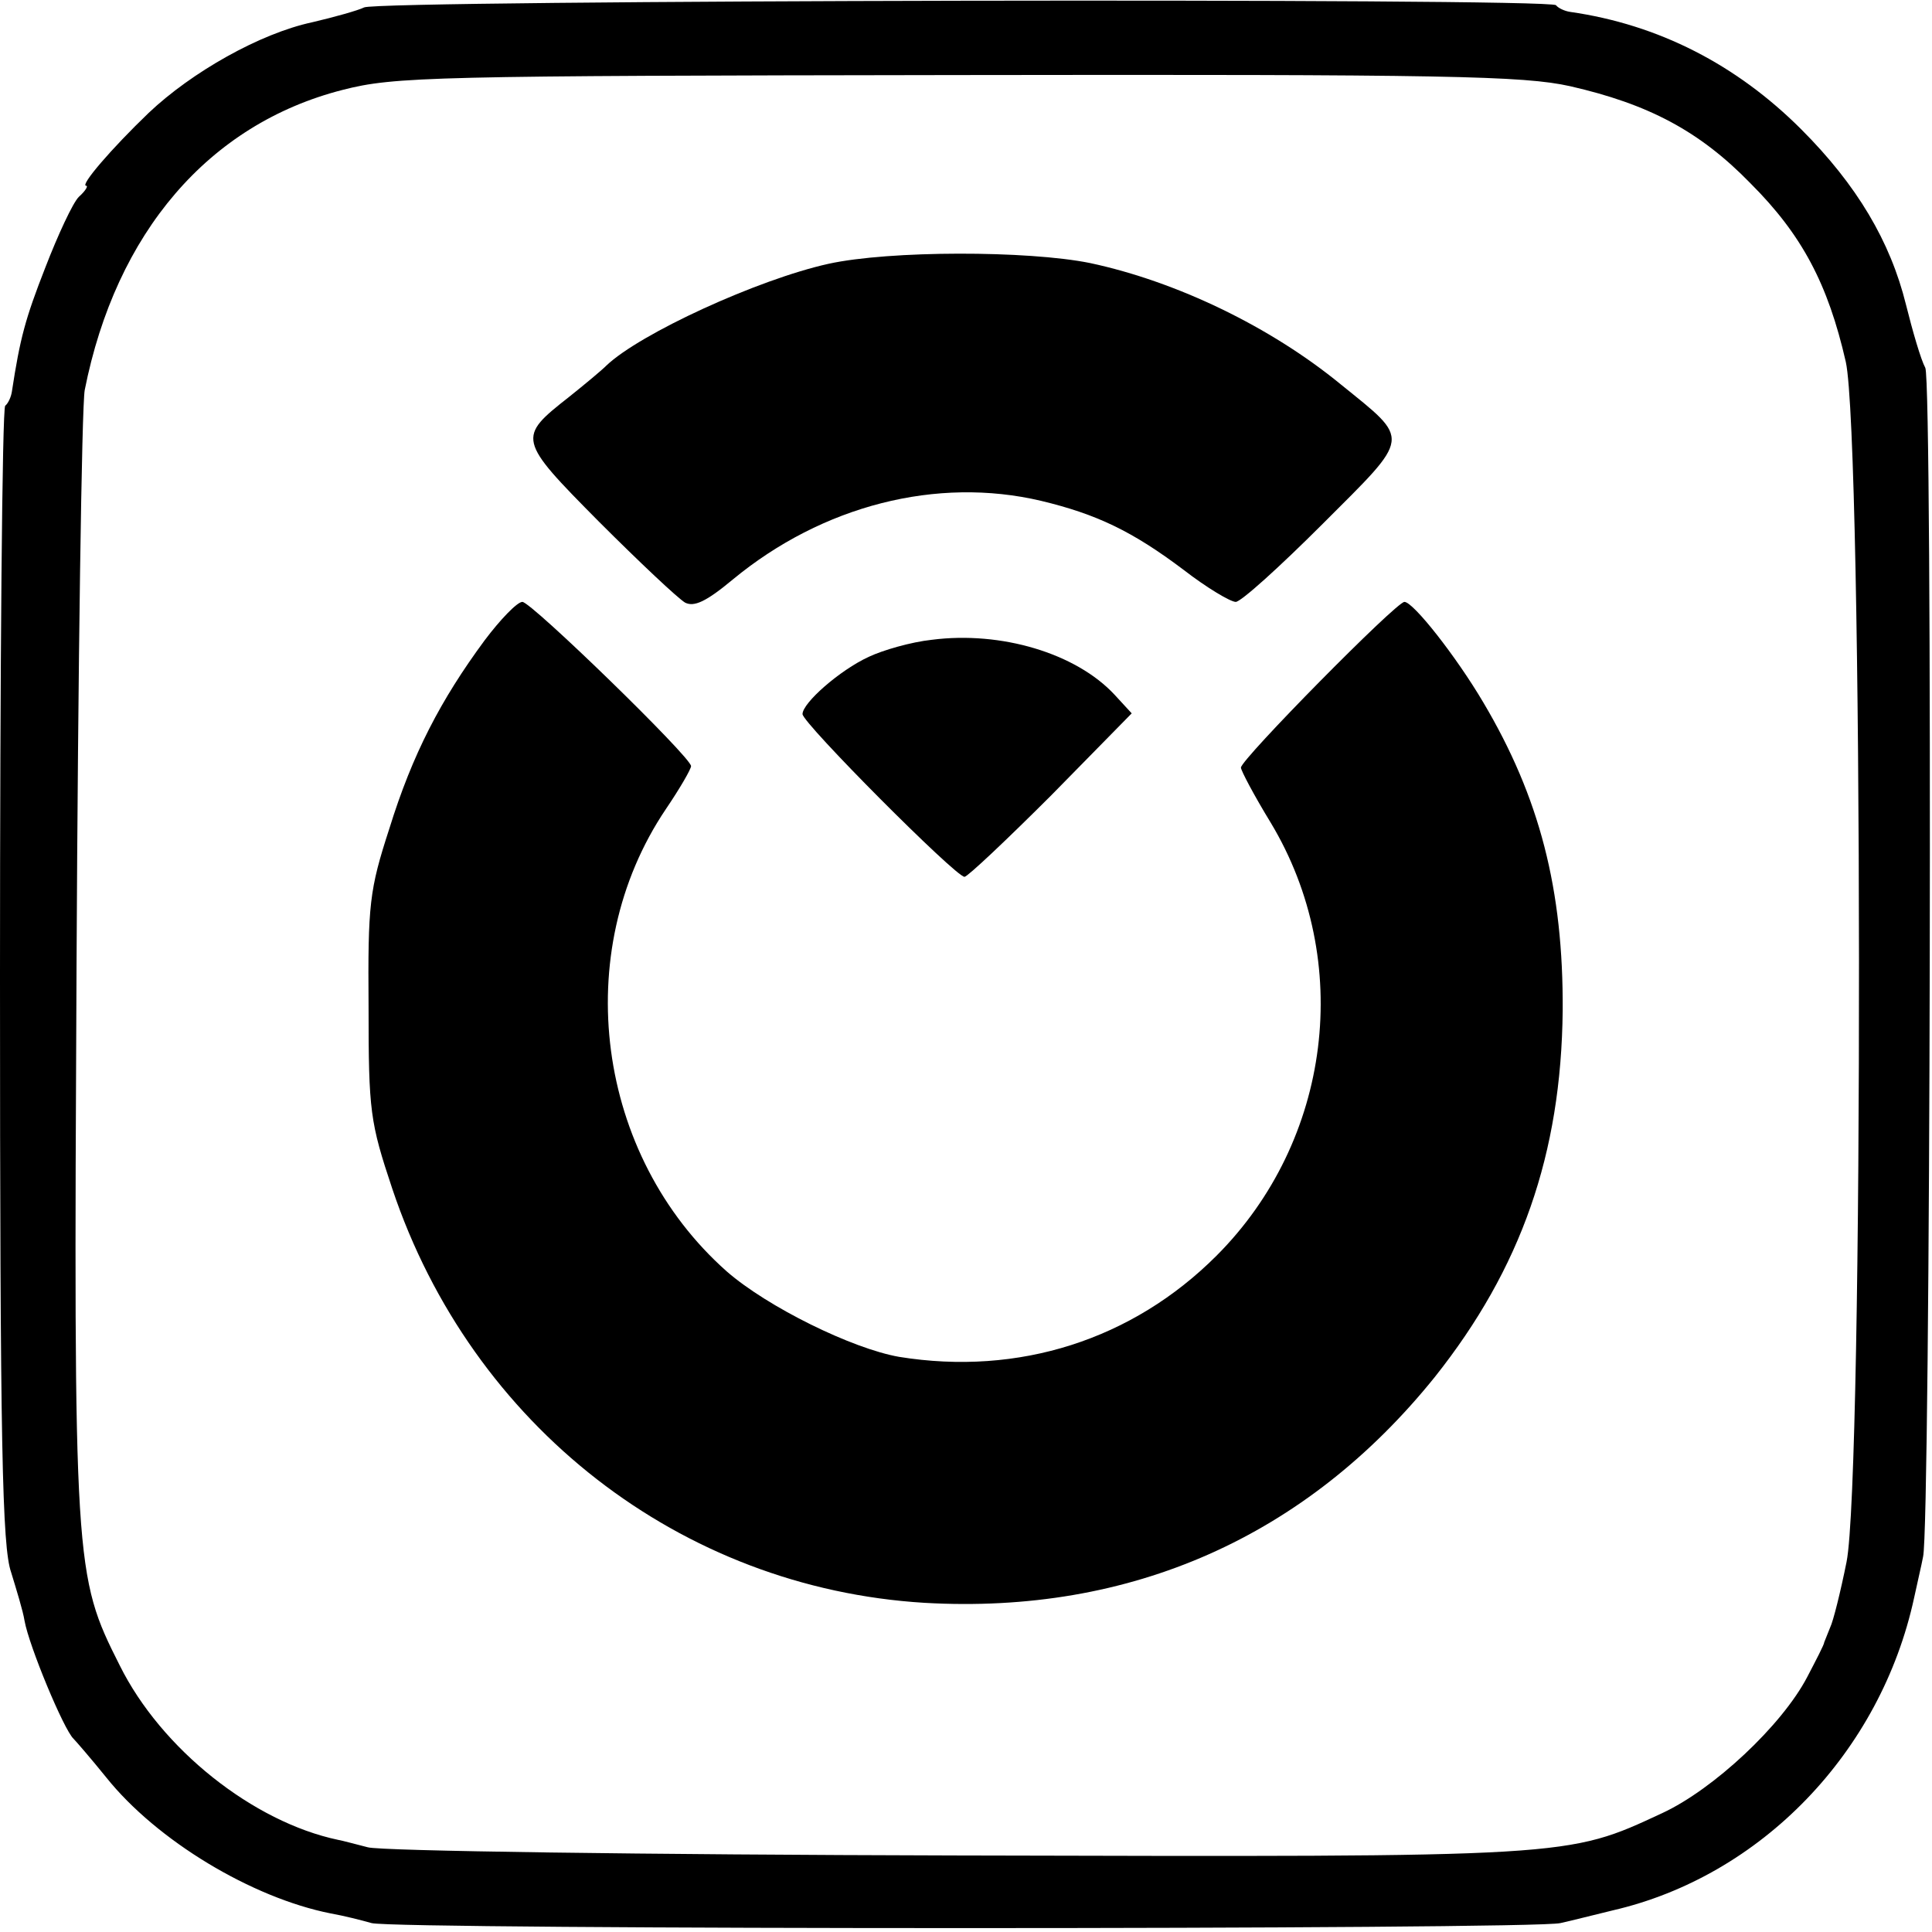 <svg version="1.0" xmlns="http://www.w3.org/2000/svg" width="346.667" height="346.667" viewBox="0 0 260 260"><path d="M49 1c-.8.4-4 1.3-7 2-7 1.5-16.2 6.7-22 12.2-5 4.8-9.3 9.8-8.4 9.8.3 0-.1.7-1 1.5-.8.8-2.8 5.1-4.5 9.5-2.7 6.9-3.4 9.5-4.5 16.7-.1.7-.5 1.6-.9 1.9-.4.4-.7 35-.7 76.8 0 63.4.3 76.8 1.5 80.2.7 2.3 1.6 5.2 1.8 6.5.6 3.4 5.3 14.7 6.6 15.9.3.3 2.3 2.6 4.4 5.2 6.8 8.5 19.6 16.2 30.2 18.3 1.7.3 4.1.9 5.5 1.3 3.1.9 156.6.9 160 0 1.4-.3 4.5-1.1 7-1.7 20-4.6 36.1-21.3 40.6-42.1.4-1.9 1-4.4 1.2-5.5 1-4 1.3-158 .3-160-.6-1.1-1.7-4.9-2.6-8.5-2.1-8.5-6.6-16.1-14.1-23.6-8.7-8.7-19.2-14.1-31.1-15.8-.7-.1-1.6-.5-1.9-.9-1-1-158.6-.7-160.4.3zm162.3 10.6c10.5 2.4 17.4 6 24.3 13.1 6.9 6.9 10.4 13.5 12.8 24 2.3 10.4 2.4 150.1.1 161.5-.8 4-1.8 8-2.2 8.8-.3.8-.7 1.7-.8 2 0 .3-1.1 2.4-2.3 4.7-3.4 6.5-12.6 15.1-19.5 18.3-12.9 6-12 5.9-95.2 5.7-41.8-.1-77.3-.6-79-1.1-1.6-.4-3.4-.9-4-1-11.4-2.4-23.8-12.2-29.4-23.5C10 212 9.9 211 10.3 130c.2-40.4.7-75.3 1.1-77.5 4.2-21.2 16.7-35.8 34.7-40.4 7-1.8 12-1.9 82.7-2 65.9-.1 76.2.1 82.5 1.5z"/><path d="M111.5 35.5c-9.5 2.1-25.4 9.4-29.9 13.7-.7.7-3 2.6-5 4.2-7 5.5-7 5.7 4 16.8 5.5 5.5 10.6 10.3 11.6 10.9 1.2.6 2.8-.1 6.4-3.1 12.1-10 27.5-13.9 41.5-10.6 7.5 1.8 12.3 4.1 19.2 9.3 3.1 2.4 6.3 4.3 7 4.3.7 0 5.9-4.7 11.7-10.5 12-12 11.9-11.1 2.4-18.8-9.4-7.7-22-13.8-33.7-16.3-8.4-1.7-27-1.7-35.2.1z"/><path d="M65.2 86.2c-5.9 8-9.7 15.3-12.8 25.3-2.7 8.3-2.9 10.2-2.8 24 0 14.1.2 15.5 3.2 24.5 10.7 31.9 38.8 53.7 71.6 55.7 27.8 1.6 51.4-8.9 68.7-30.4 11.6-14.6 17-30 17.2-49.3.1-16.3-3.1-28.7-10.7-41.5C196 88.4 190.2 81 189 81c-1.1 0-22 21.2-22 22.3 0 .4 1.8 3.8 4 7.4 11.2 18.6 8.2 42.8-7.3 58.3-11.3 11.3-26.6 16.2-42.7 13.6-6.3-1.1-17.7-6.7-23.2-11.5-17.6-15.6-21.2-42.9-8.2-62.2 1.9-2.8 3.4-5.4 3.4-5.8C93 101.9 71.5 81 70.3 81c-.7 0-3 2.4-5.1 5.2z"/><path d="M125.4 86.1c-2.8.3-6.6 1.4-8.5 2.3-3.9 1.8-8.9 6.2-8.9 7.7 0 1.2 20.6 21.9 21.8 21.9.4 0 5.7-5 11.7-11l10.8-11-2.3-2.5c-5.2-5.6-15.3-8.6-24.6-7.4z"/></svg>